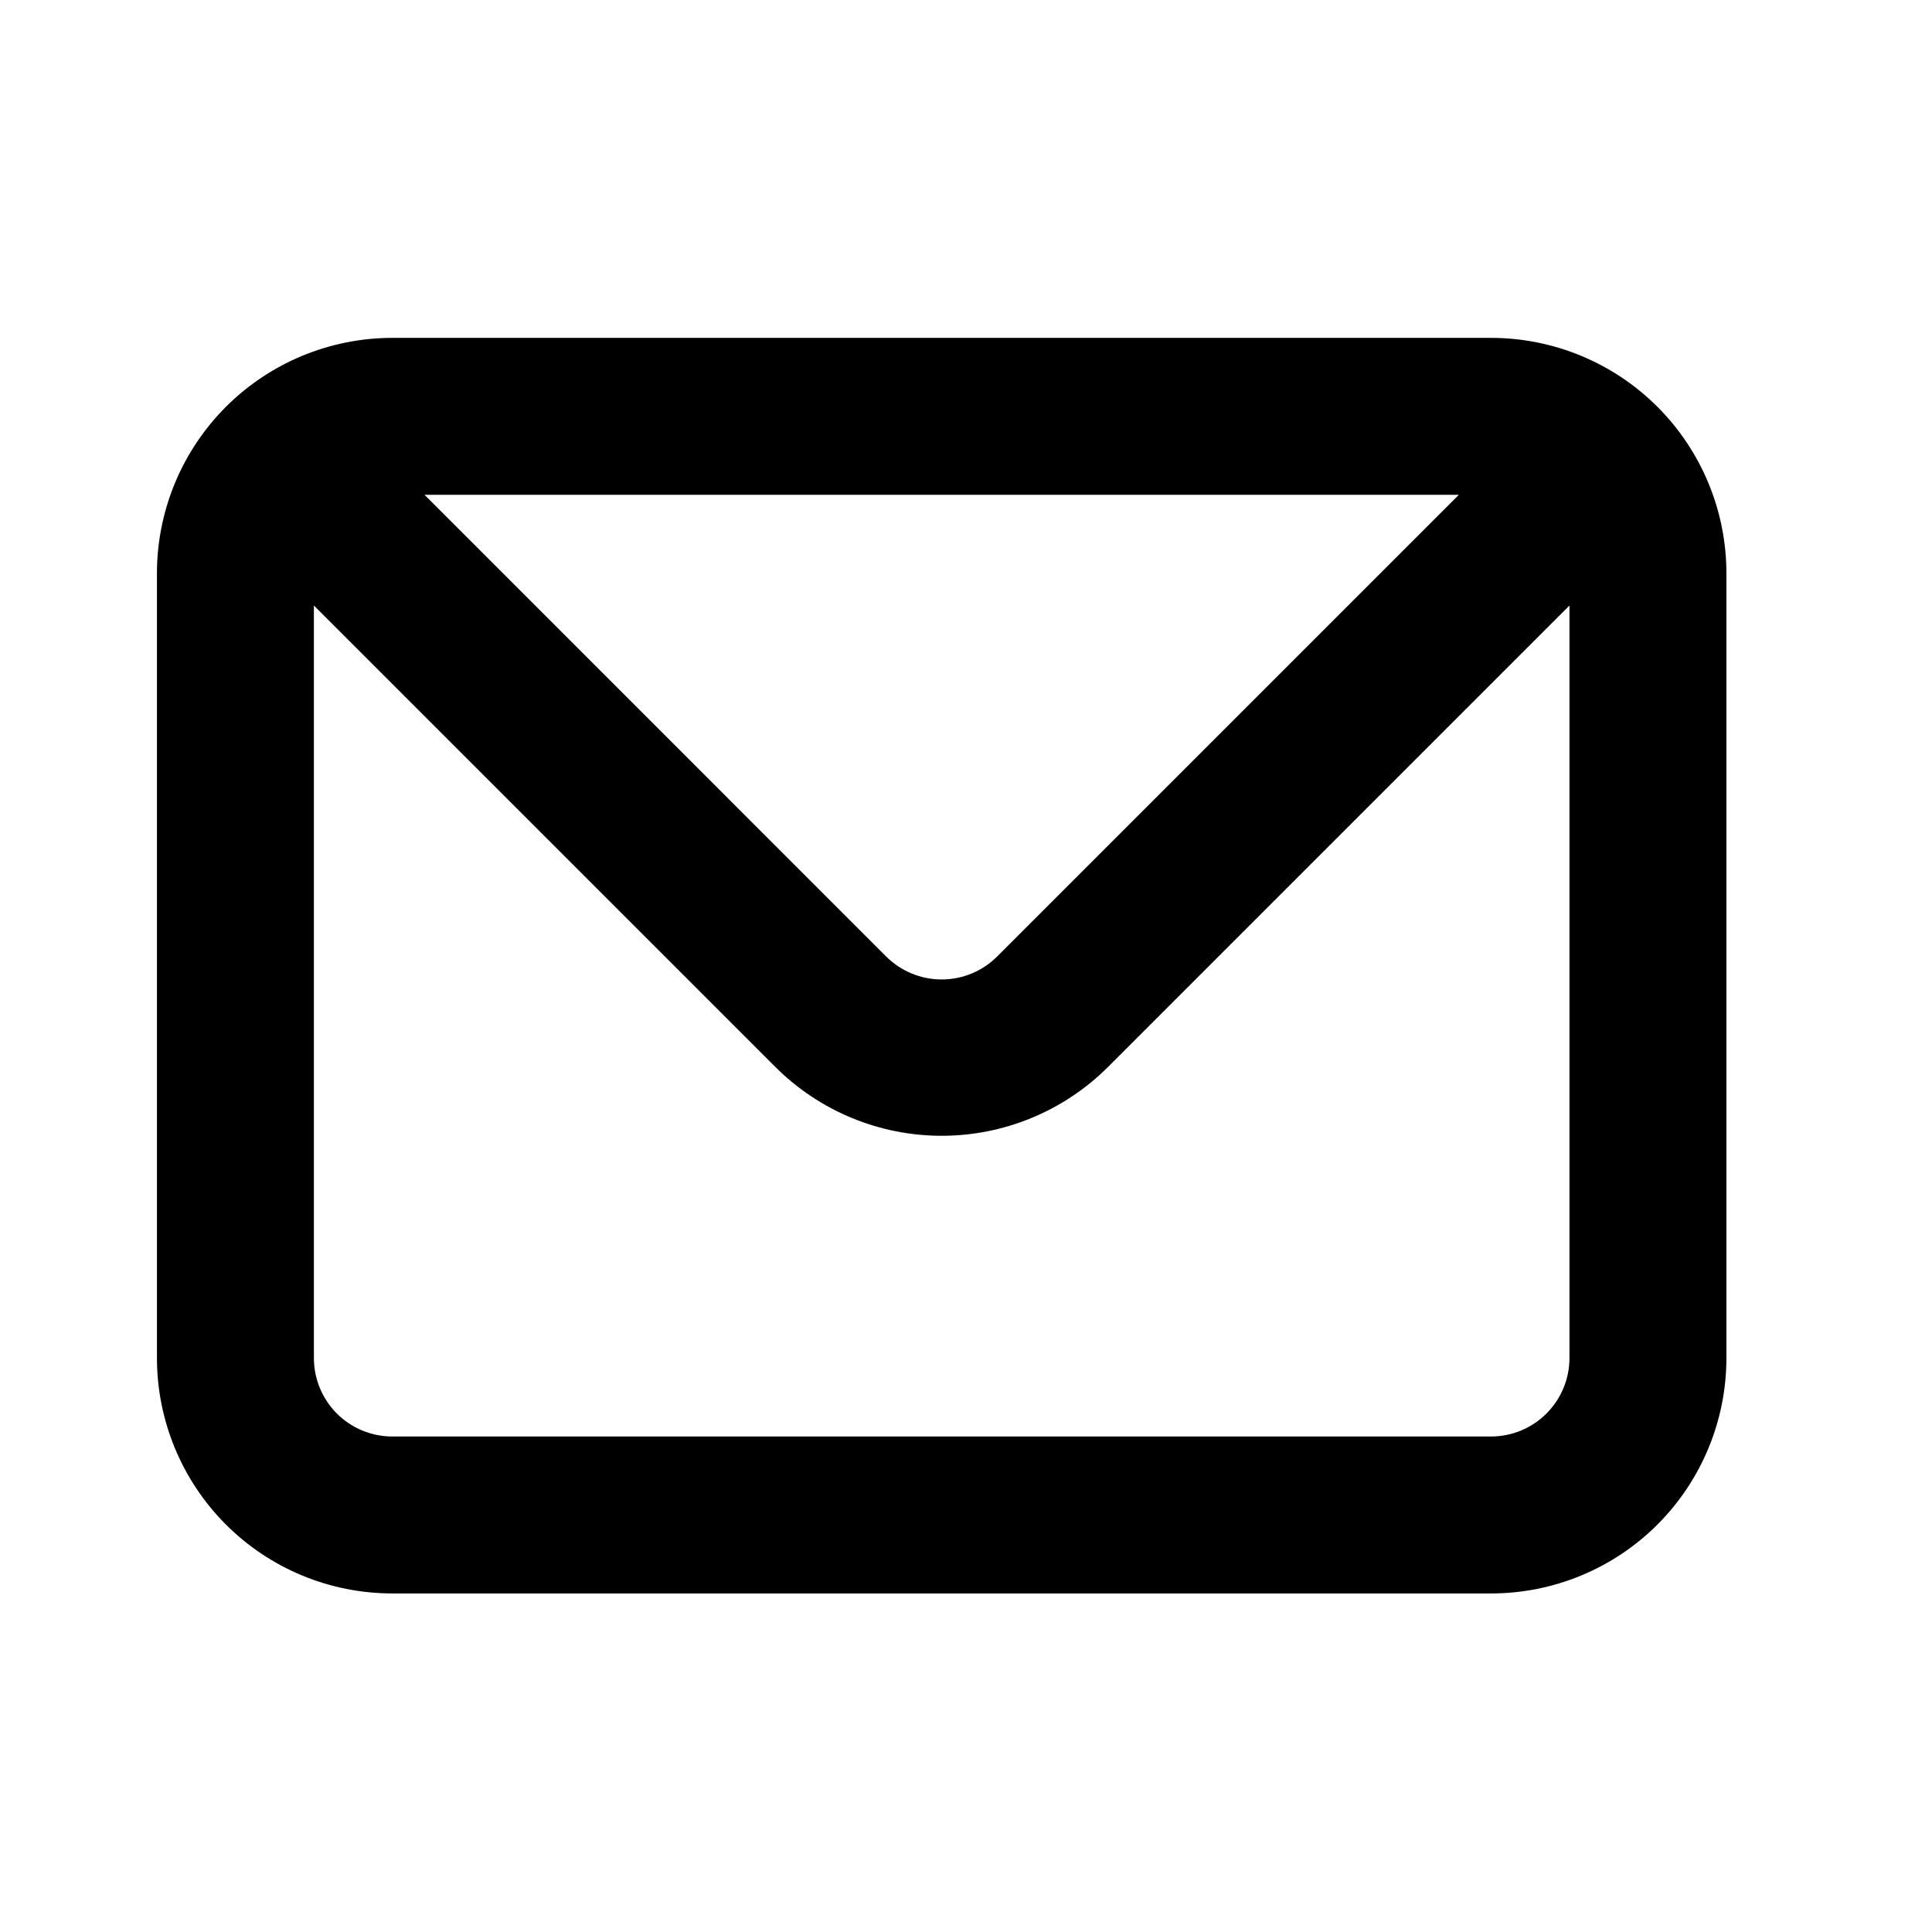 <svg width="34" height="34" viewBox="0 0 34 34" fill="none" xmlns="http://www.w3.org/2000/svg">
<path d="M26.239 5.946H6.905C5.806 5.946 4.752 6.383 3.975 7.16C3.199 7.937 2.762 8.991 2.762 10.089V23.899C2.762 24.998 3.199 26.052 3.975 26.829C4.752 27.606 5.806 28.042 6.905 28.042H26.239C27.338 28.042 28.392 27.606 29.169 26.829C29.945 26.052 30.382 24.998 30.382 23.899V10.089C30.382 8.991 29.945 7.937 29.169 7.16C28.392 6.383 27.338 5.946 26.239 5.946ZM25.673 8.708L17.552 16.829C17.424 16.958 17.271 17.061 17.103 17.131C16.935 17.201 16.754 17.237 16.572 17.237C16.39 17.237 16.209 17.201 16.041 17.131C15.873 17.061 15.72 16.958 15.591 16.829L7.471 8.708H25.673ZM27.62 23.899C27.62 24.266 27.474 24.617 27.215 24.876C26.956 25.135 26.605 25.28 26.239 25.28H6.905C6.539 25.28 6.187 25.135 5.928 24.876C5.67 24.617 5.524 24.266 5.524 23.899V10.656L13.644 18.776C14.421 19.552 15.474 19.988 16.572 19.988C17.67 19.988 18.723 19.552 19.5 18.776L27.62 10.656V23.899Z" fill="black"/>
</svg>
